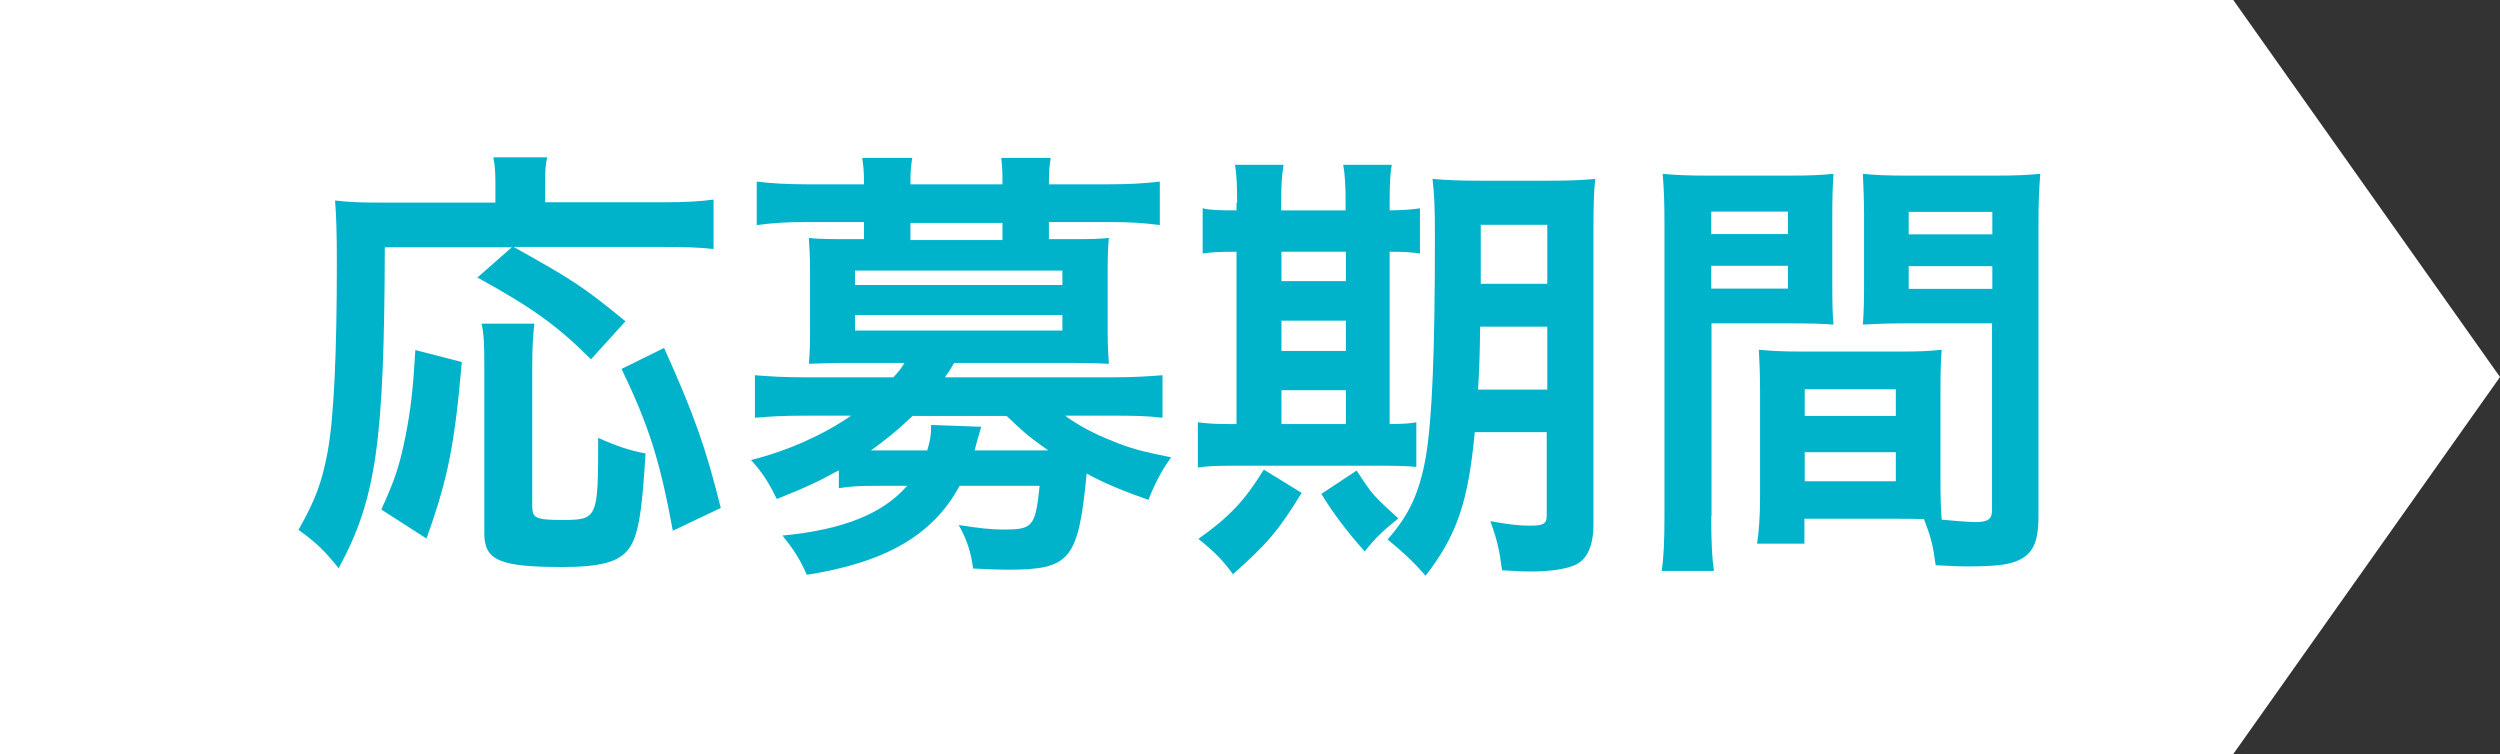 <?xml version="1.0" encoding="UTF-8"?><svg id="_レイヤー_2" xmlns="http://www.w3.org/2000/svg" viewBox="0 0 83.42 25.16"><rect x="0" y="0" width="83.42" height="25.16" fill="#333333" stroke="none"/><defs><style>.cls-1{fill:#00b3cb;}.cls-2{fill:#fff;}</style></defs><g id="_レイヤー_1-2"><polygon class="cls-2" points="74.52 25.16 0 25.16 0 0 74.52 0 83.42 12.58 74.52 25.16"/><g><path class="cls-1" d="M12.84,8.26c-.02,6.48-.28,8.38-1.54,10.7-.48-.6-.78-.88-1.34-1.28,.55-.97,.78-1.57,.97-2.59,.21-1.12,.31-3.29,.31-6.31,0-1.07-.02-1.58-.06-2.09,.49,.06,.91,.07,1.55,.07h3.8v-.66c0-.33-.01-.57-.07-.85h1.8c-.06,.24-.07,.46-.07,.86v.64h3.86c.82,0,1.33-.03,1.76-.09v1.65c-.52-.06-.98-.07-1.74-.07h-4.93c2,1.12,2.3,1.31,3.73,2.48l-1.15,1.27c-1.12-1.12-1.97-1.73-3.79-2.73l1.15-1.01h-4.23Zm-.12,8.75c.46-1.01,.61-1.46,.81-2.45,.18-.92,.25-1.55,.33-2.88l1.55,.4c-.24,2.76-.46,3.89-1.18,5.89l-1.51-.97Zm5.11-6.2c-.04,.34-.07,.78-.07,1.4v4.68c0,.4,.12,.46,1.01,.46,1.18,0,1.19-.06,1.19-2.74,.6,.27,1.07,.43,1.58,.52-.12,2.04-.25,2.79-.58,3.21-.33,.42-.94,.58-2.21,.58-2.07,0-2.59-.22-2.59-1.12v-5.61c0-.67-.01-1.03-.09-1.39h1.76Zm4.62,6.9c-.42-2.3-.79-3.49-1.71-5.4l1.42-.7c.98,2.18,1.39,3.31,1.89,5.34l-1.6,.76Z"/><path class="cls-1" d="M28.01,15.68c-.64,.36-1.15,.6-2.09,.97-.28-.57-.48-.88-.86-1.3,1.24-.31,2.43-.85,3.34-1.48h-1.57c-.72,0-1.18,.03-1.64,.07v-1.42c.48,.04,.95,.07,1.68,.07h2.94c.16-.16,.28-.33,.37-.48h-2.01c-.49,0-.83,.02-1.18,.03,.03-.34,.04-.64,.04-1.03v-2.13c0-.39-.02-.7-.04-1.04,.25,.03,.57,.04,1.18,.04h.66v-.57h-1.94c-.69,0-1.09,.03-1.64,.1v-1.45c.49,.06,1.03,.09,1.67,.09h1.91v-.07c0-.36-.02-.54-.06-.81h1.67c-.04,.25-.06,.43-.06,.81v.07h3.07v-.07c0-.36-.01-.54-.04-.81h1.65c-.04,.25-.06,.45-.06,.81v.07h2.01c.66,0,1.18-.03,1.69-.09v1.45c-.55-.07-.95-.1-1.64-.1h-2.06v.57h.82c.61,0,.92-.01,1.18-.04-.03,.33-.04,.63-.04,1.04v2.13c0,.42,.02,.72,.04,1.03-.34-.02-.7-.03-1.19-.03h-3.97c-.16,.27-.21,.34-.31,.48h5.58c.73,0,1.19-.03,1.68-.07v1.42c-.48-.06-.91-.07-1.64-.07h-1.61c.4,.3,.95,.6,1.59,.85,.57,.24,1.04,.36,1.95,.54-.33,.45-.55,.89-.76,1.42-.85-.3-1.51-.57-2.06-.88-.28,2.89-.54,3.21-2.64,3.21-.28,0-.57-.01-1.15-.04-.07-.55-.21-.97-.48-1.45,.66,.1,1.06,.15,1.49,.15,.98,0,1.07-.09,1.21-1.46h-2.67c-.88,1.64-2.47,2.56-5.1,2.97-.22-.51-.42-.82-.81-1.31,2.01-.19,3.34-.72,4.16-1.66h-.98c-.6,0-.95,.02-1.3,.08v-.6Zm.52-6.17h6.92v-.48h-6.92v.48Zm0,1.52h6.92v-.52h-6.92v.52Zm1.92,2.85c-.51,.49-.94,.83-1.39,1.15h1.88c.1-.33,.13-.49,.13-.85l1.67,.06c-.01,.06-.1,.33-.22,.79h2.46c-.64-.45-.79-.58-1.39-1.15h-3.15Zm3-6.44h-3.07v.57h3.07v-.57Z"/><path class="cls-1" d="M41.28,6.77c0-.54-.01-.91-.07-1.27h1.62c-.06,.36-.08,.73-.08,1.27v.25h2.15v-.25c0-.58-.02-.94-.08-1.27h1.62c-.06,.34-.07,.72-.07,1.27v.25c.52-.01,.76-.03,1.01-.07v1.51c-.25-.04-.48-.06-1.01-.06v5.75c.49-.01,.63-.01,.89-.06v1.49c-.28-.03-.64-.04-1.25-.04h-4.89c-.61,0-.87,.02-1.15,.06v-1.51c.3,.04,.54,.06,1.1,.06h.19v-5.75c-.63,0-.86,.02-1.13,.06v-1.51c.25,.06,.51,.07,1.13,.07v-.25Zm2.15,9.68c-.76,1.25-1.16,1.71-2.29,2.71-.33-.45-.55-.69-1.15-1.18,1.03-.73,1.55-1.28,2.18-2.31l1.27,.78Zm1.48-7.07v-.98h-2.15v.98h2.15Zm0,2.33v-1.01h-2.15v1.01h2.15Zm0,2.44v-1.13h-2.15v1.13h2.15Zm.36,1.55c.52,.81,.55,.83,1.39,1.6-.46,.36-.81,.69-1.12,1.1q-.85-.94-1.45-1.92l1.18-.78Zm3.94-1.28c-.22,2.35-.6,3.44-1.64,4.79-.46-.52-.75-.78-1.27-1.21,.73-.82,1.07-1.58,1.28-2.77,.21-1.28,.3-3.49,.3-7.32,0-1.01-.02-1.43-.08-1.94,.48,.04,.88,.06,1.66,.06h2.16c.82,0,1.16-.02,1.61-.06-.04,.37-.06,.82-.06,1.64v9.88c0,.73-.21,1.19-.63,1.37-.3,.13-.82,.21-1.48,.21-.18,0-.21,0-.94-.04-.08-.64-.16-1.01-.39-1.64,.67,.12,.97,.15,1.31,.15,.46,0,.57-.06,.57-.33v-2.79h-2.42Zm.18-3.52c-.01,.88-.03,1.43-.07,2.1h2.31v-2.1h-2.24Zm2.24-3.4h-2.22v1.97h2.22v-1.97Z"/><path class="cls-1" d="M57.1,17.22c0,.89,.03,1.43,.09,1.83h-1.74c.06-.45,.09-.92,.09-1.85V7.47c0-.77-.02-1.19-.06-1.67,.42,.04,.81,.06,1.54,.06h2.64c.78,0,1.12-.02,1.52-.06-.03,.48-.04,.8-.04,1.39v2.28c0,.69,.01,1.03,.04,1.36-.39-.03-.85-.04-1.37-.04h-2.7v6.44Zm0-9.41h2.56v-.75h-2.56v.75Zm0,1.82h2.56v-.76h-2.56v.76Zm7.65,6.41c0,.57,.01,.91,.04,1.3,.33,.03,.87,.08,1.13,.08,.42,0,.55-.1,.55-.4v-6.23h-2.94c-.52,0-1,.02-1.37,.04,.03-.43,.04-.72,.04-1.36v-2.28c0-.51-.02-.92-.04-1.39,.4,.04,.76,.06,1.52,.06h2.86c.75,0,1.12-.02,1.54-.06-.04,.54-.06,.91-.06,1.65v9.76c0,.89-.18,1.28-.72,1.51-.31,.13-.76,.18-1.68,.18-.21,0-.27,0-1.03-.04-.09-.67-.16-.94-.39-1.54-.43-.01-.72-.01-.83-.01h-3.16v.83h-1.58c.06-.36,.1-.95,.1-1.49v-3.64c0-.52-.02-.94-.04-1.34,.43,.04,.78,.06,1.39,.06h3.32c.63,0,.95-.01,1.39-.06-.03,.39-.04,.76-.04,1.34v3.03Zm-4.53-2.16h3.04v-.89h-3.04v.89Zm0,2.18h3.04v-.97h-3.04v.97Zm3.47-8.24h2.79v-.75h-2.79v.75Zm0,1.82h2.79v-.76h-2.79v.76Z"/></g></g></svg>